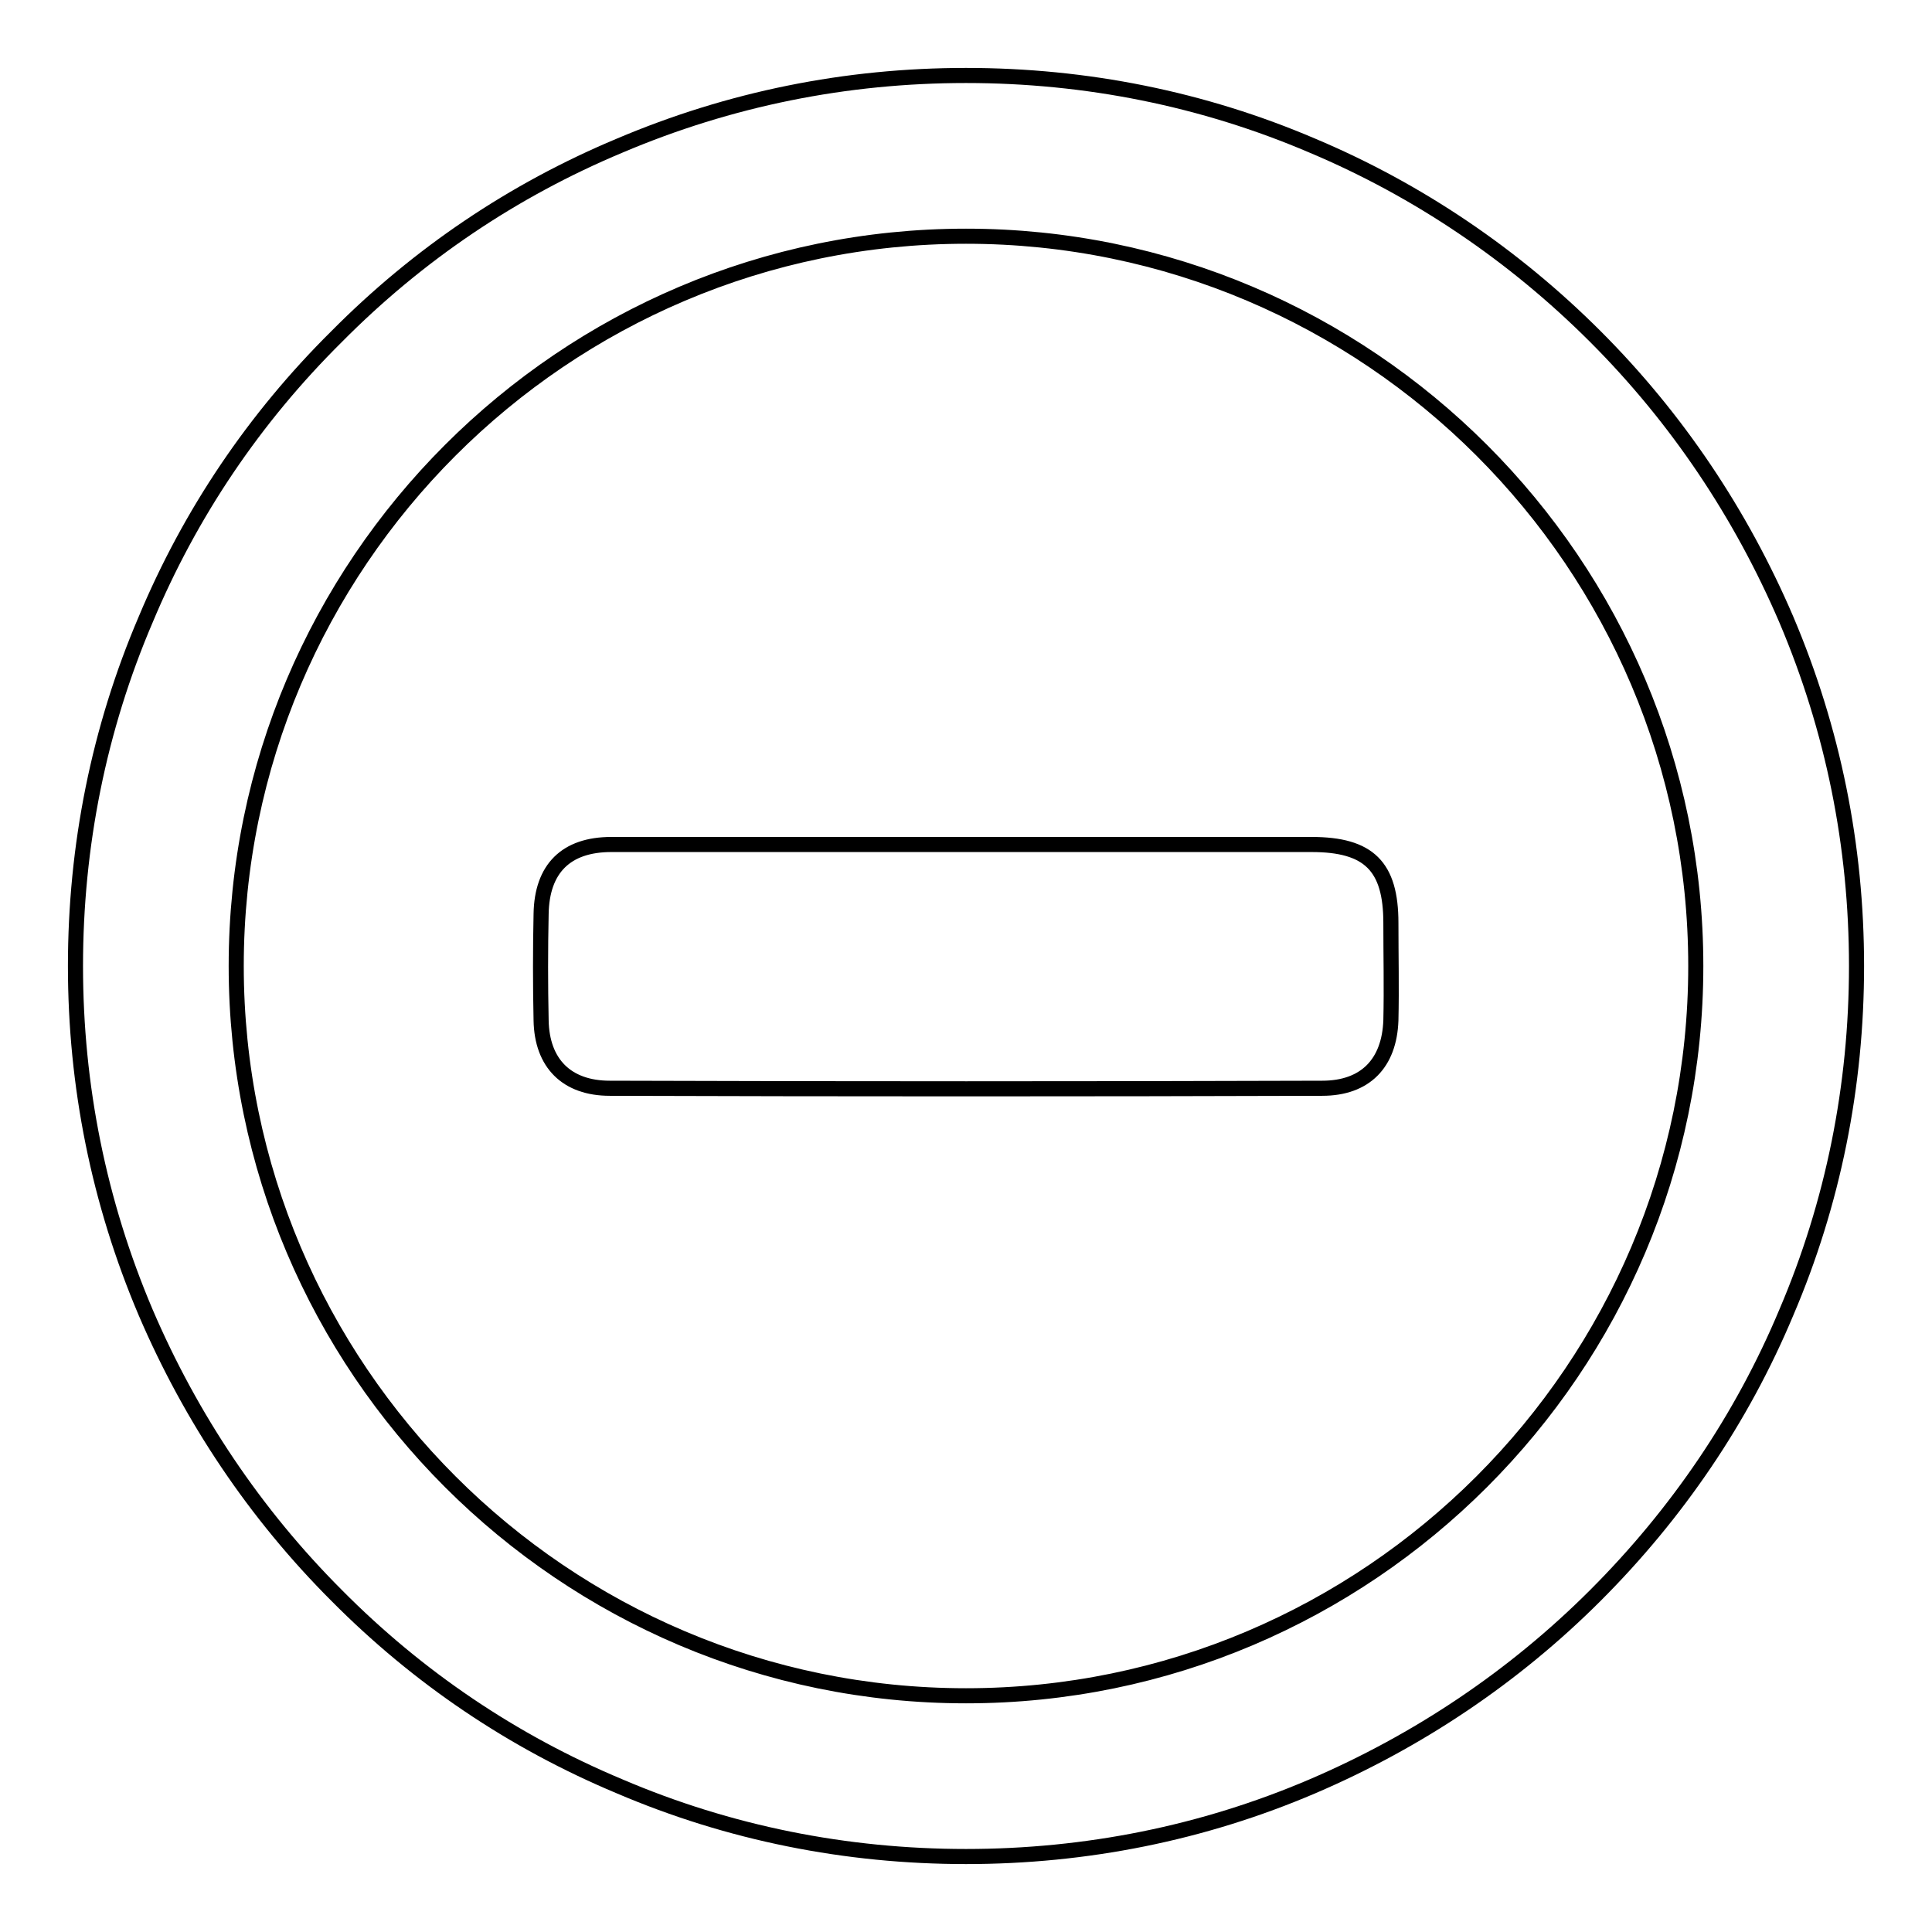 <?xml version="1.0" encoding="utf-8"?>
<!-- Svg Vector Icons : http://www.onlinewebfonts.com/icon -->
<!DOCTYPE svg PUBLIC "-//W3C//DTD SVG 1.1//EN" "http://www.w3.org/Graphics/SVG/1.1/DTD/svg11.dtd">
<svg version="1.1" xmlns="http://www.w3.org/2000/svg" xmlns:xlink="http://www.w3.org/1999/xlink" x="0px" y="0px" viewBox="0 0 256 256" enable-background="new 0 0 256 256" xml:space="preserve">
<g> <path stroke-width="2" fill-opacity="0" stroke="#000000"  d="M128,246c-15.9,0-31.4-3.1-45.9-9.3c-14.1-5.9-26.7-14.4-37.5-25.3c-10.8-10.8-19.3-23.5-25.3-37.5 c-6.2-14.6-9.3-30-9.3-45.9s3.1-31.4,9.3-45.9C25.2,68,33.7,55.4,44.6,44.6C55.4,33.7,68,25.2,82.1,19.3c14.6-6.2,30-9.3,45.9-9.3 c15.9,0,31.4,3.1,45.9,9.3c14,5.9,26.7,14.5,37.5,25.3c10.8,10.8,19.3,23.5,25.3,37.5c6.2,14.6,9.3,30,9.3,45.9s-3.1,31.4-9.3,45.9 c-5.9,14.1-14.5,26.7-25.3,37.5c-10.8,10.8-23.5,19.3-37.5,25.3C159.4,242.9,143.9,246,128,246L128,246L128,246z M128,31.3 c-53.3,0-96.7,43.4-96.7,96.7c0,53.3,43.4,96.7,96.7,96.7c53.3,0,96.7-43.4,96.7-96.7C224.7,74.7,181.3,31.3,128,31.3L128,31.3 L128,31.3z M128,111.9c-15.7,0-31.3,0-47,0c-6,0-9.2,3.2-9.3,9.2c-0.1,4.7-0.1,9.4,0,14.1c0.1,5.7,3.4,9,9.1,9 c31.5,0.1,63,0.1,94.4,0c5.7,0,8.9-3.3,9.1-9c0.1-4.3,0-8.6,0-12.9c0-7.5-2.9-10.4-10.5-10.4C158.5,111.9,143.3,111.9,128,111.9 L128,111.9z"/></g>
</svg>